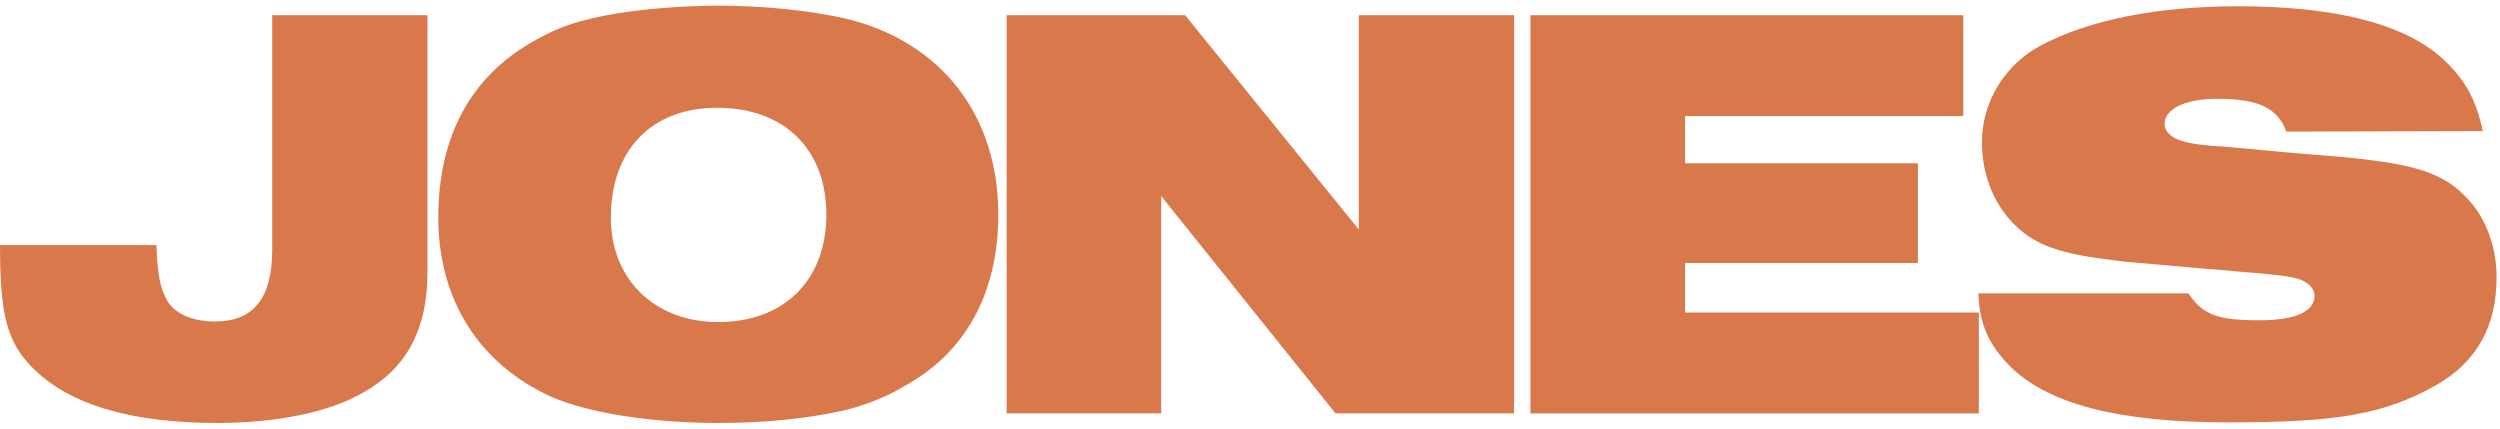 <svg width="402" height="69" viewBox="0 0 402 69" fill="none" xmlns="http://www.w3.org/2000/svg">
<path d="M318.119 47.183H351.911C354.215 50.639 356.615 51.503 363.335 51.503C369.095 51.503 372.359 50.063 372.167 47.375C372.071 46.319 371.111 45.359 369.671 44.879C368.039 44.399 366.407 44.207 361.799 43.823C359.207 43.631 356.903 43.343 354.983 43.247C337.703 41.711 342.503 42.191 340.391 41.903C331.079 40.847 326.951 39.407 323.399 35.567C320.423 32.303 318.695 27.887 318.695 22.799C318.695 16.463 322.343 10.415 328.103 7.343C335.879 3.215 346.823 1.007 359.879 1.007C375.719 1.007 386.663 3.887 392.807 9.455C396.359 12.815 398.087 15.791 399.239 21.071L367.655 21.167C366.215 17.327 363.143 15.887 356.519 15.887C351.239 15.887 347.879 17.615 348.071 20.111C348.167 21.167 349.127 22.127 350.663 22.607C352.103 23.087 353.927 23.375 358.535 23.663L368.999 24.623C381.095 25.583 377.735 25.391 379.847 25.583C389.159 26.639 393.287 28.175 396.743 31.919C399.719 34.991 401.447 39.695 401.447 44.591C401.447 52.463 398.279 58.127 391.847 61.871C383.495 66.575 376.103 67.919 358.343 67.919C340.487 67.919 329.255 64.943 323.111 58.799C319.655 55.247 318.311 51.983 318.119 47.183Z" fill="#D9784B"/>
<path d="M246.095 66.478V2.446H315.695V18.67H270.959V26.254H308.399V42.286H270.959V50.254H318.191V66.478H246.095Z" fill="#D9784B"/>
<path d="M161.859 66.478V2.446H190.563L218.499 36.91V2.446H243.459V66.478H214.755L186.723 31.534V66.478H161.859Z" fill="#D9784B"/>
<path d="M115.502 0.91C122.798 0.91 130.19 1.678 136.142 3.022C151.406 6.766 160.526 18.574 160.526 34.51C160.526 46.99 155.342 56.686 145.454 62.062C142.478 63.886 139.31 65.038 136.142 65.902C129.71 67.342 123.086 68.014 115.502 68.014C104.75 68.014 94.478 66.382 88.621 63.79C77.005 58.51 70.478 48.142 70.478 34.99C70.478 21.742 75.853 11.95 86.413 6.286C89.966 4.27 93.517 3.118 99.181 2.158C103.982 1.39 110.222 0.91 115.502 0.91ZM115.31 17.326C104.75 17.326 98.222 24.142 98.222 34.99C98.222 44.878 105.23 51.79 115.502 51.79C126.062 51.79 132.878 45.07 132.878 34.51C132.878 23.95 126.062 17.326 115.31 17.326Z" fill="#D9784B"/>
<path d="M0 39.406H25.152C25.344 44.302 25.728 46.222 26.88 48.334C28.128 50.446 30.912 51.694 34.56 51.694C40.8 51.694 43.776 47.95 43.776 40.078V2.446H68.736V43.822C68.736 52.942 65.376 59.182 58.56 63.022C53.088 66.286 44.448 68.014 34.944 68.014C21.024 68.014 10.944 65.038 5.088 58.99C1.056 54.862 0 50.35 0 39.406Z" fill="#D9784B"/>
</svg>
